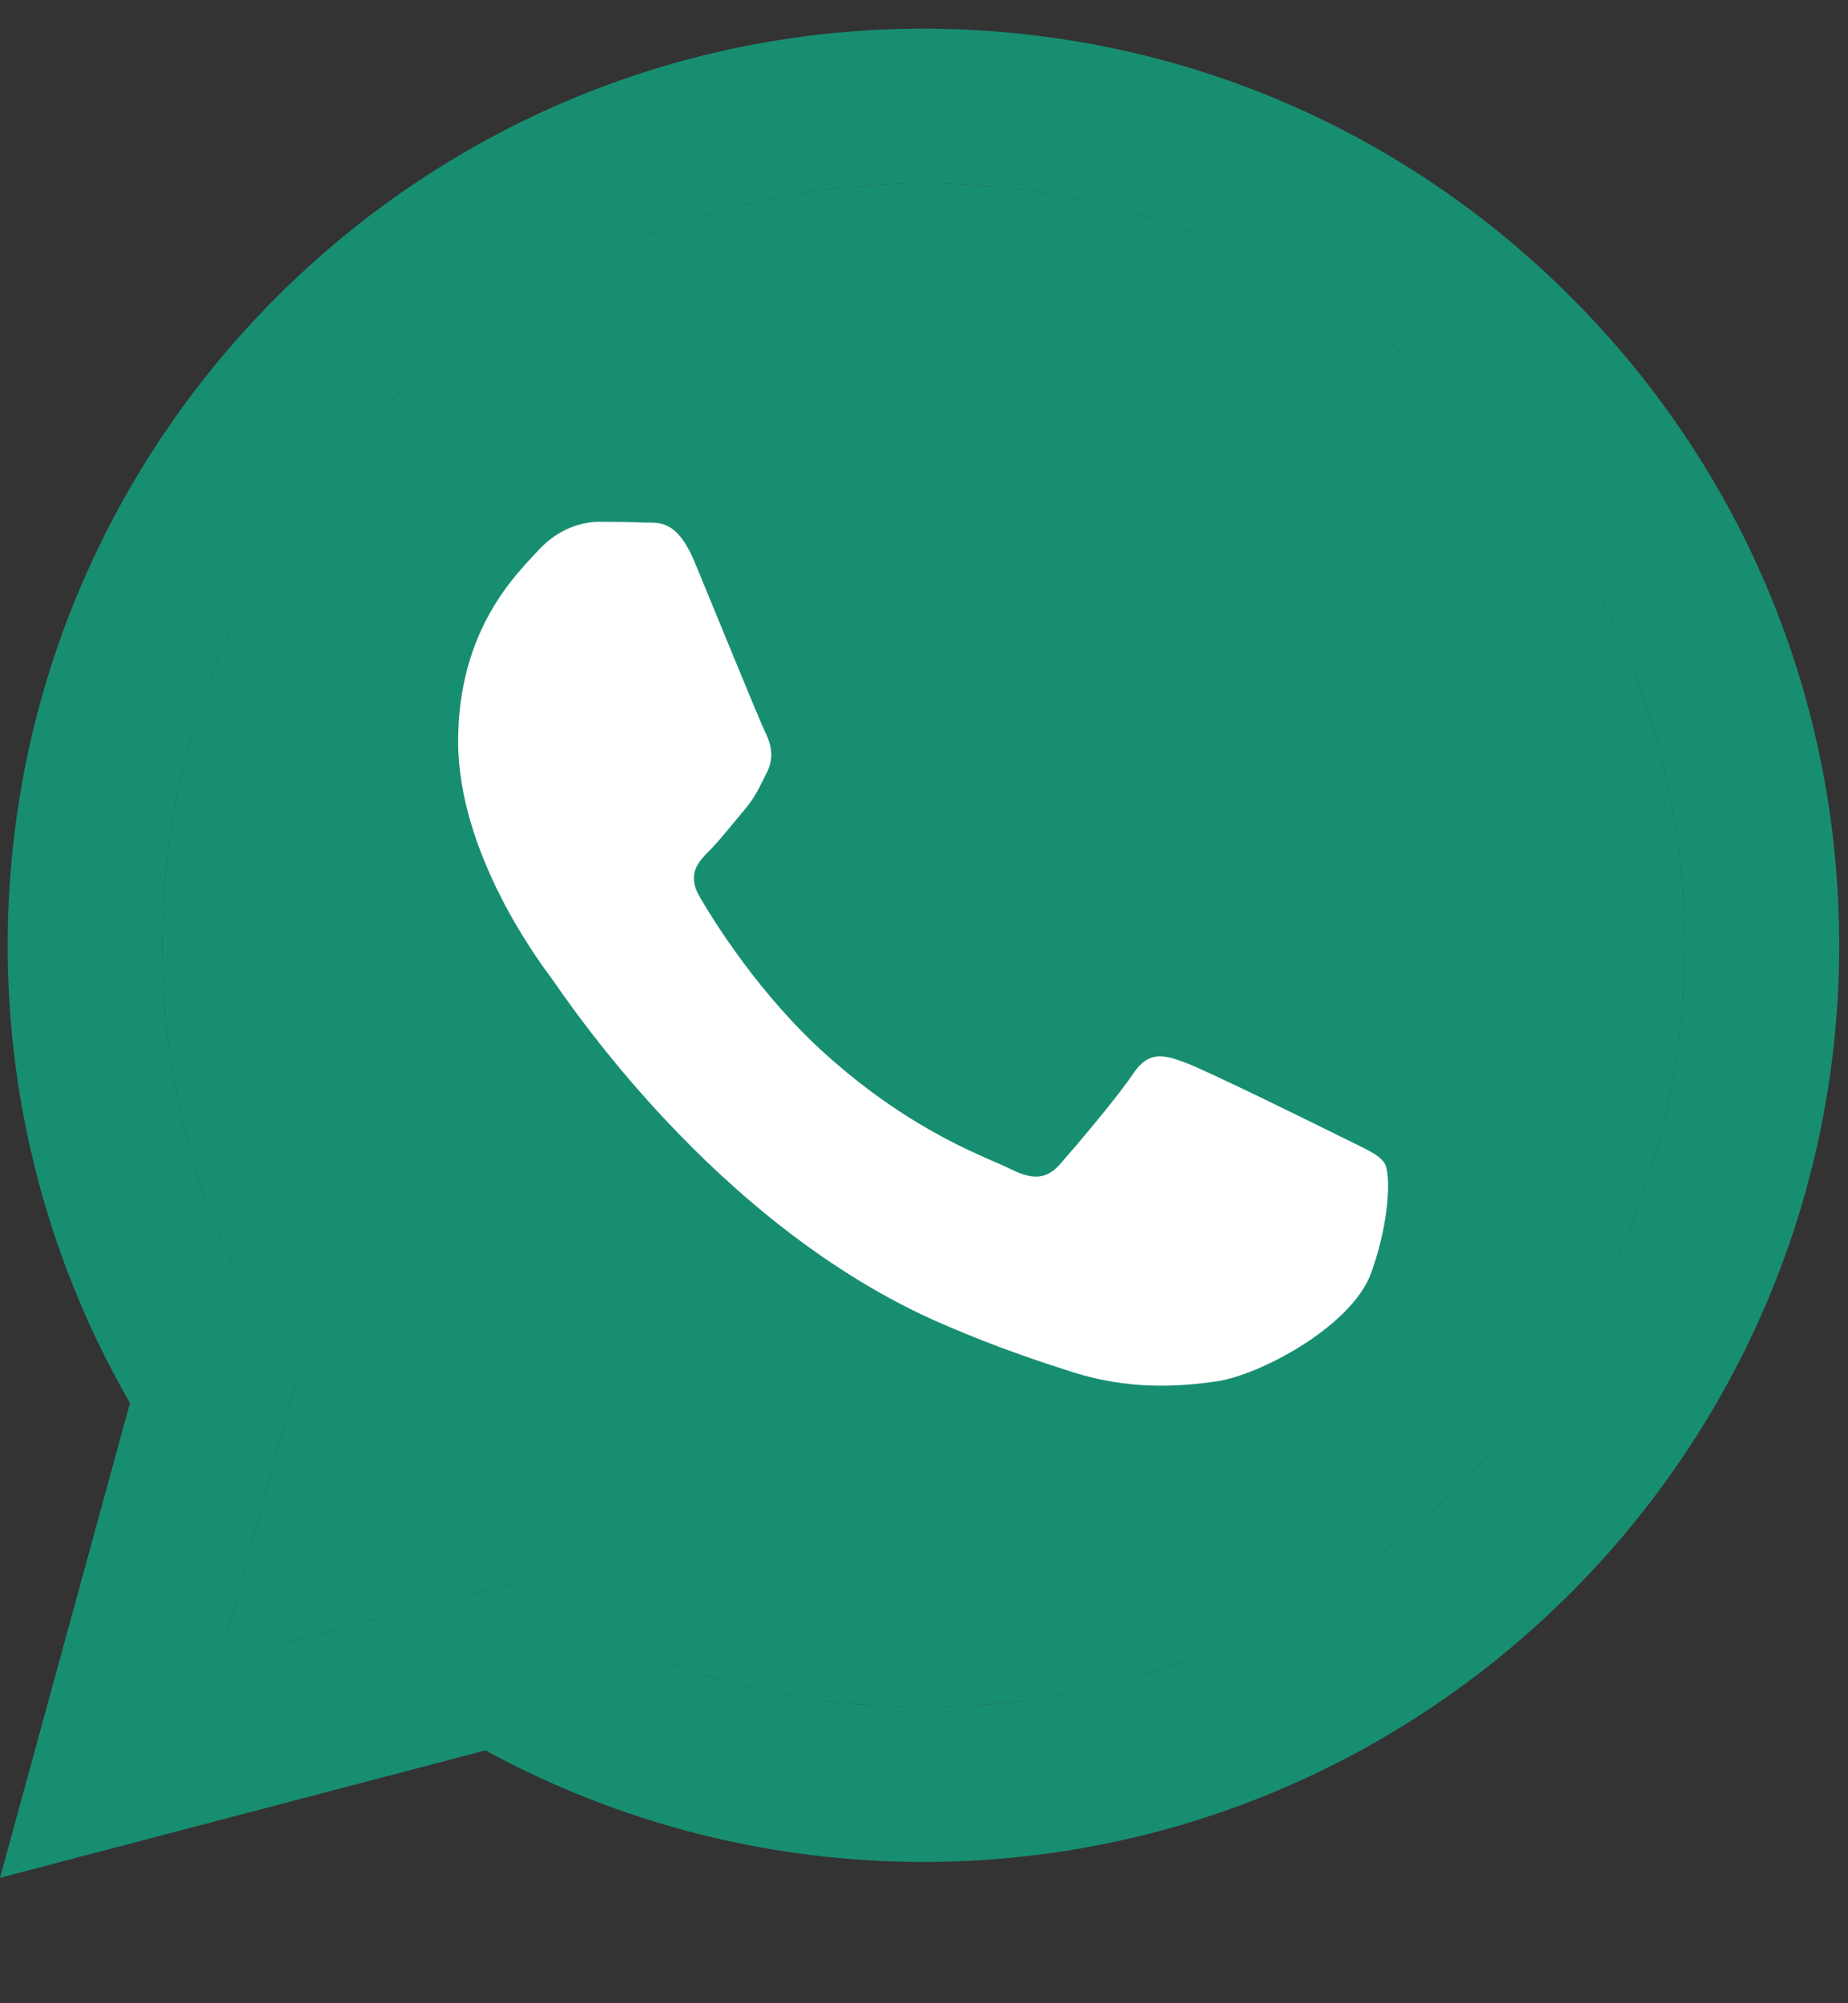 <?xml version="1.0" encoding="UTF-8"?> <svg xmlns="http://www.w3.org/2000/svg" width="12" height="13" viewBox="0 0 12 13" fill="none"><rect x="0" y="0" width="12" height="13" fill="#333333" stroke="none"/><g clip-path="url(#clip0_29_797)"><path fill-rule="evenodd" clip-rule="evenodd" d="M10.203 1.93C9.08 0.806 7.587 0.187 5.996 0.186C2.719 0.186 0.051 2.853 0.05 6.132C0.049 7.18 0.323 8.203 0.844 9.105L0 12.186L3.152 11.359C4.021 11.833 4.999 12.083 5.994 12.083H5.996C5.996 12.083 5.996 12.083 5.996 12.083C9.273 12.083 11.941 9.415 11.943 6.137C11.943 4.548 11.325 3.054 10.203 1.93ZM5.996 11.079H5.994C5.107 11.078 4.238 10.84 3.479 10.39L3.298 10.283L1.428 10.773L1.927 8.95L1.81 8.763C1.315 7.976 1.053 7.066 1.054 6.132C1.055 3.407 3.272 1.19 5.998 1.19C7.318 1.191 8.559 1.706 9.492 2.64C10.425 3.574 10.939 4.816 10.939 6.136C10.938 8.861 8.72 11.079 5.996 11.079Z" fill="#188E71"></path><path d="M5.996 11.079H5.994C5.107 11.078 4.238 10.84 3.479 10.39L3.298 10.283L1.428 10.773L1.927 8.95L1.81 8.763C1.315 7.976 1.053 7.066 1.054 6.132C1.055 3.407 3.272 1.19 5.998 1.19C7.318 1.191 8.559 1.706 9.492 2.64C10.425 3.574 10.939 4.816 10.939 6.136C10.938 8.861 8.72 11.079 5.996 11.079Z" fill="#188E71"></path><path fill-rule="evenodd" clip-rule="evenodd" d="M8.707 7.377C8.559 7.303 7.828 6.943 7.692 6.894C7.556 6.844 7.457 6.819 7.358 6.968C7.259 7.117 6.974 7.452 6.887 7.551C6.801 7.65 6.714 7.662 6.565 7.588C6.417 7.513 5.938 7.357 5.371 6.85C4.929 6.456 4.631 5.97 4.544 5.821C4.457 5.672 4.535 5.592 4.609 5.518C4.676 5.451 4.758 5.344 4.832 5.258C4.906 5.171 4.931 5.109 4.981 5.01C5.03 4.911 5.005 4.824 4.968 4.749C4.931 4.675 4.634 3.944 4.51 3.646C4.389 3.357 4.267 3.396 4.176 3.391C4.089 3.387 3.99 3.386 3.891 3.386C3.792 3.386 3.631 3.423 3.495 3.572C3.359 3.721 2.975 4.08 2.975 4.811C2.975 5.543 3.507 6.249 3.581 6.348C3.656 6.448 4.629 7.948 6.12 8.592C6.474 8.745 6.751 8.836 6.967 8.905C7.323 9.018 7.646 9.002 7.902 8.964C8.188 8.921 8.782 8.604 8.905 8.257C9.029 7.91 9.029 7.613 8.992 7.551C8.955 7.489 8.856 7.452 8.707 7.377Z" fill="white"></path></g><defs><clipPath id="clip0_29_797"><rect width="12" height="12" fill="white" transform="translate(0 0.186)"></rect></clipPath></defs></svg> 
